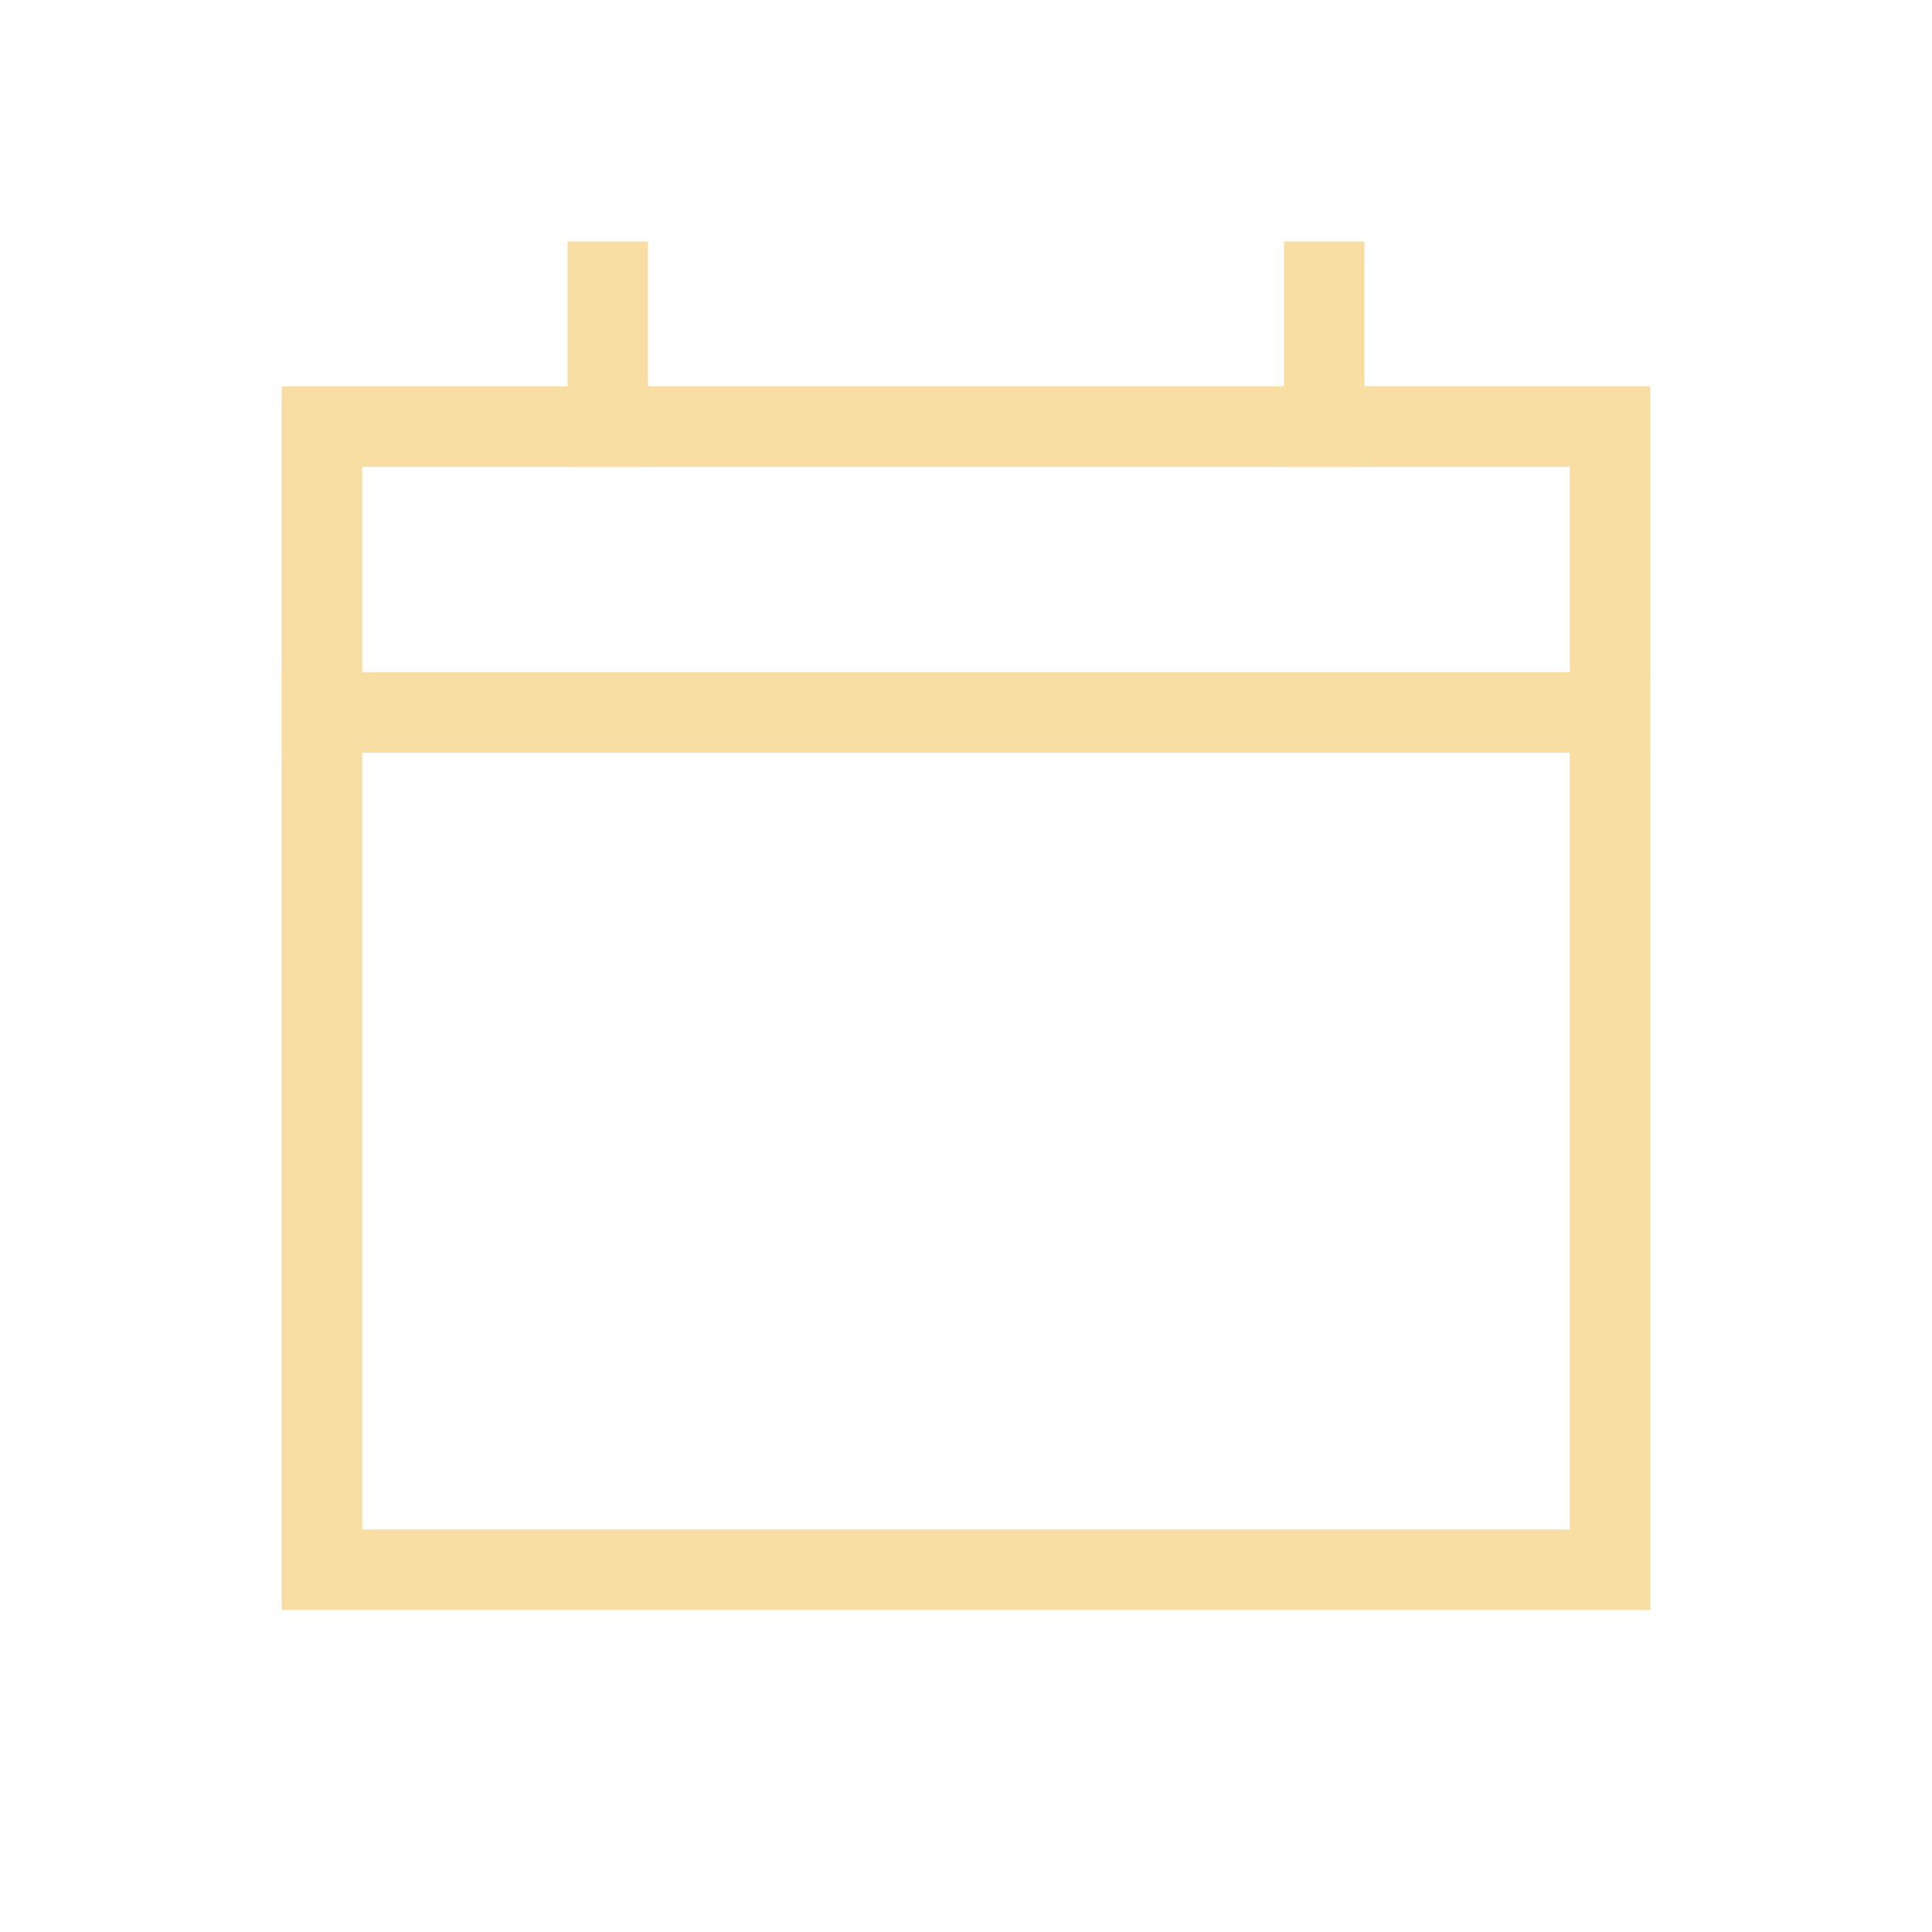 <svg viewBox="0 0 48 48" version="1.1" xmlns="http://www.w3.org/2000/svg">
  <defs>
    <style>
      .cls-1 {
        fill: none;
        stroke: #f9dea3;
        stroke-linecap: square;
        stroke-miterlimit: 8;
        stroke-width: 2px;
      }
    </style>
  </defs>
  
  <g>
    <g id="Laag_1">
      <path d="M8,10.6h32v28.4H8V10.6Z" class="cls-1"></path>
      <path d="M40,17.7H8" class="cls-1"></path>
      <path d="M15.1,10.6v-3.6" class="cls-1"></path>
      <path d="M32.9,10.6v-3.6" class="cls-1"></path>
    </g>
  </g>
</svg>